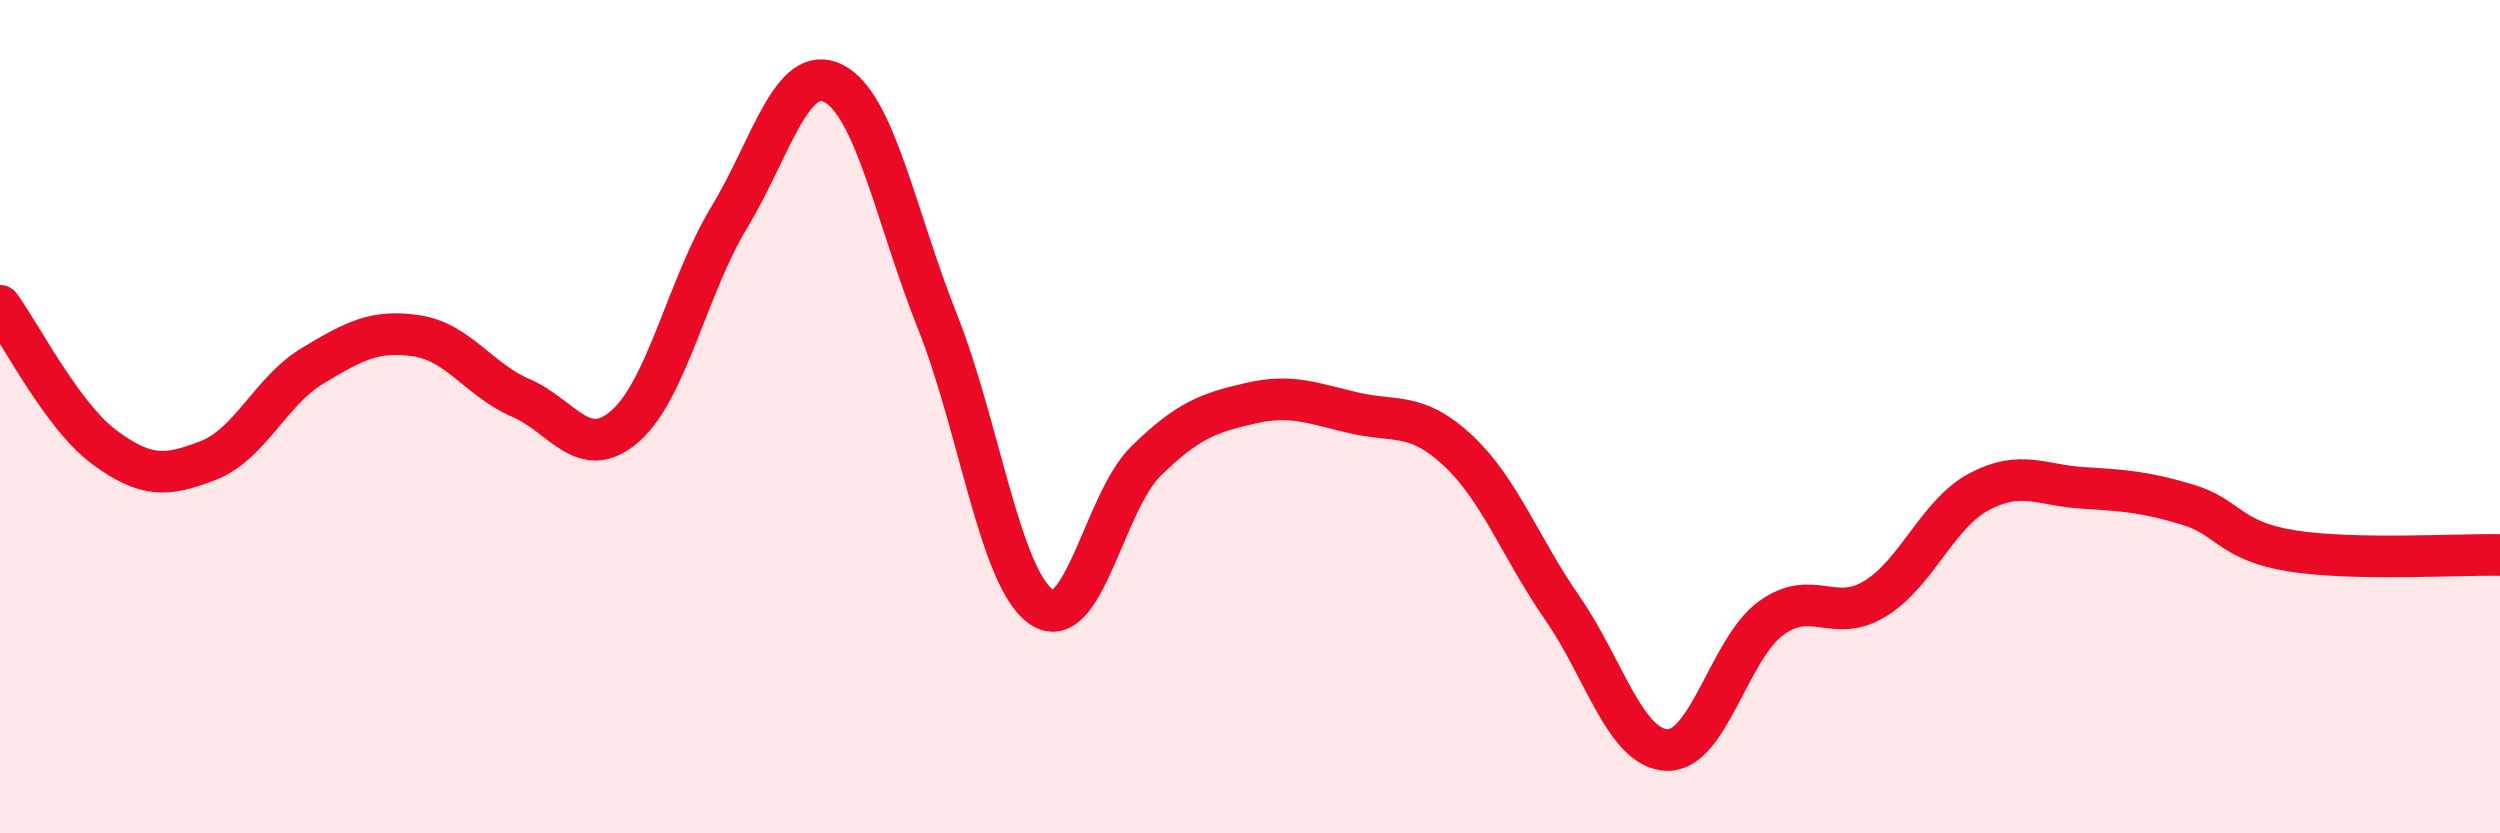 
    <svg width="60" height="20" viewBox="0 0 60 20" xmlns="http://www.w3.org/2000/svg">
      <path
        d="M 0,7.34 C 0.5,8.02 1.5,9.99 2.5,10.73 C 3.5,11.47 4,11.44 5,11.05 C 6,10.66 6.5,9.38 7.5,8.78 C 8.5,8.18 9,7.91 10,8.06 C 11,8.21 11.5,9.12 12.5,9.55 C 13.5,9.98 14,11.1 15,10.23 C 16,9.36 16.5,6.87 17.5,5.22 C 18.5,3.57 19,1.5 20,2 C 21,2.5 21.5,5.21 22.5,7.72 C 23.5,10.23 24,13.9 25,14.57 C 26,15.24 26.5,12.05 27.5,11.07 C 28.5,10.09 29,9.91 30,9.68 C 31,9.45 31.5,9.68 32.5,9.91 C 33.5,10.14 34,9.88 35,10.82 C 36,11.76 36.5,13.16 37.5,14.6 C 38.5,16.04 39,17.95 40,18 C 41,18.05 41.5,15.57 42.5,14.84 C 43.5,14.11 44,14.98 45,14.37 C 46,13.76 46.5,12.33 47.5,11.8 C 48.5,11.27 49,11.65 50,11.71 C 51,11.77 51.5,11.81 52.5,12.11 C 53.5,12.41 53.5,12.98 55,13.22 C 56.5,13.46 59,13.3 60,13.32L60 20L0 20Z"
        fill="#EB0A25"
        opacity="0.1"
        stroke-linecap="round"
        stroke-linejoin="round"
      />
      <path
        d="M 0,7.34 C 0.5,8.02 1.5,9.99 2.5,10.73 C 3.5,11.47 4,11.44 5,11.05 C 6,10.66 6.5,9.38 7.5,8.78 C 8.5,8.18 9,7.91 10,8.06 C 11,8.21 11.5,9.12 12.5,9.55 C 13.5,9.98 14,11.1 15,10.23 C 16,9.36 16.5,6.87 17.5,5.22 C 18.5,3.57 19,1.5 20,2 C 21,2.5 21.5,5.21 22.5,7.72 C 23.5,10.23 24,13.9 25,14.57 C 26,15.24 26.5,12.05 27.5,11.07 C 28.5,10.09 29,9.91 30,9.68 C 31,9.45 31.5,9.68 32.5,9.91 C 33.5,10.14 34,9.88 35,10.82 C 36,11.76 36.5,13.16 37.5,14.6 C 38.5,16.04 39,17.95 40,18 C 41,18.05 41.5,15.57 42.5,14.84 C 43.5,14.11 44,14.98 45,14.37 C 46,13.76 46.5,12.33 47.5,11.8 C 48.5,11.27 49,11.65 50,11.71 C 51,11.77 51.5,11.81 52.5,12.11 C 53.5,12.41 53.5,12.98 55,13.22 C 56.5,13.46 59,13.3 60,13.32"
        stroke="#EB0A25"
        stroke-width="1"
        fill="none"
        stroke-linecap="round"
        stroke-linejoin="round"
      />
    </svg>
  